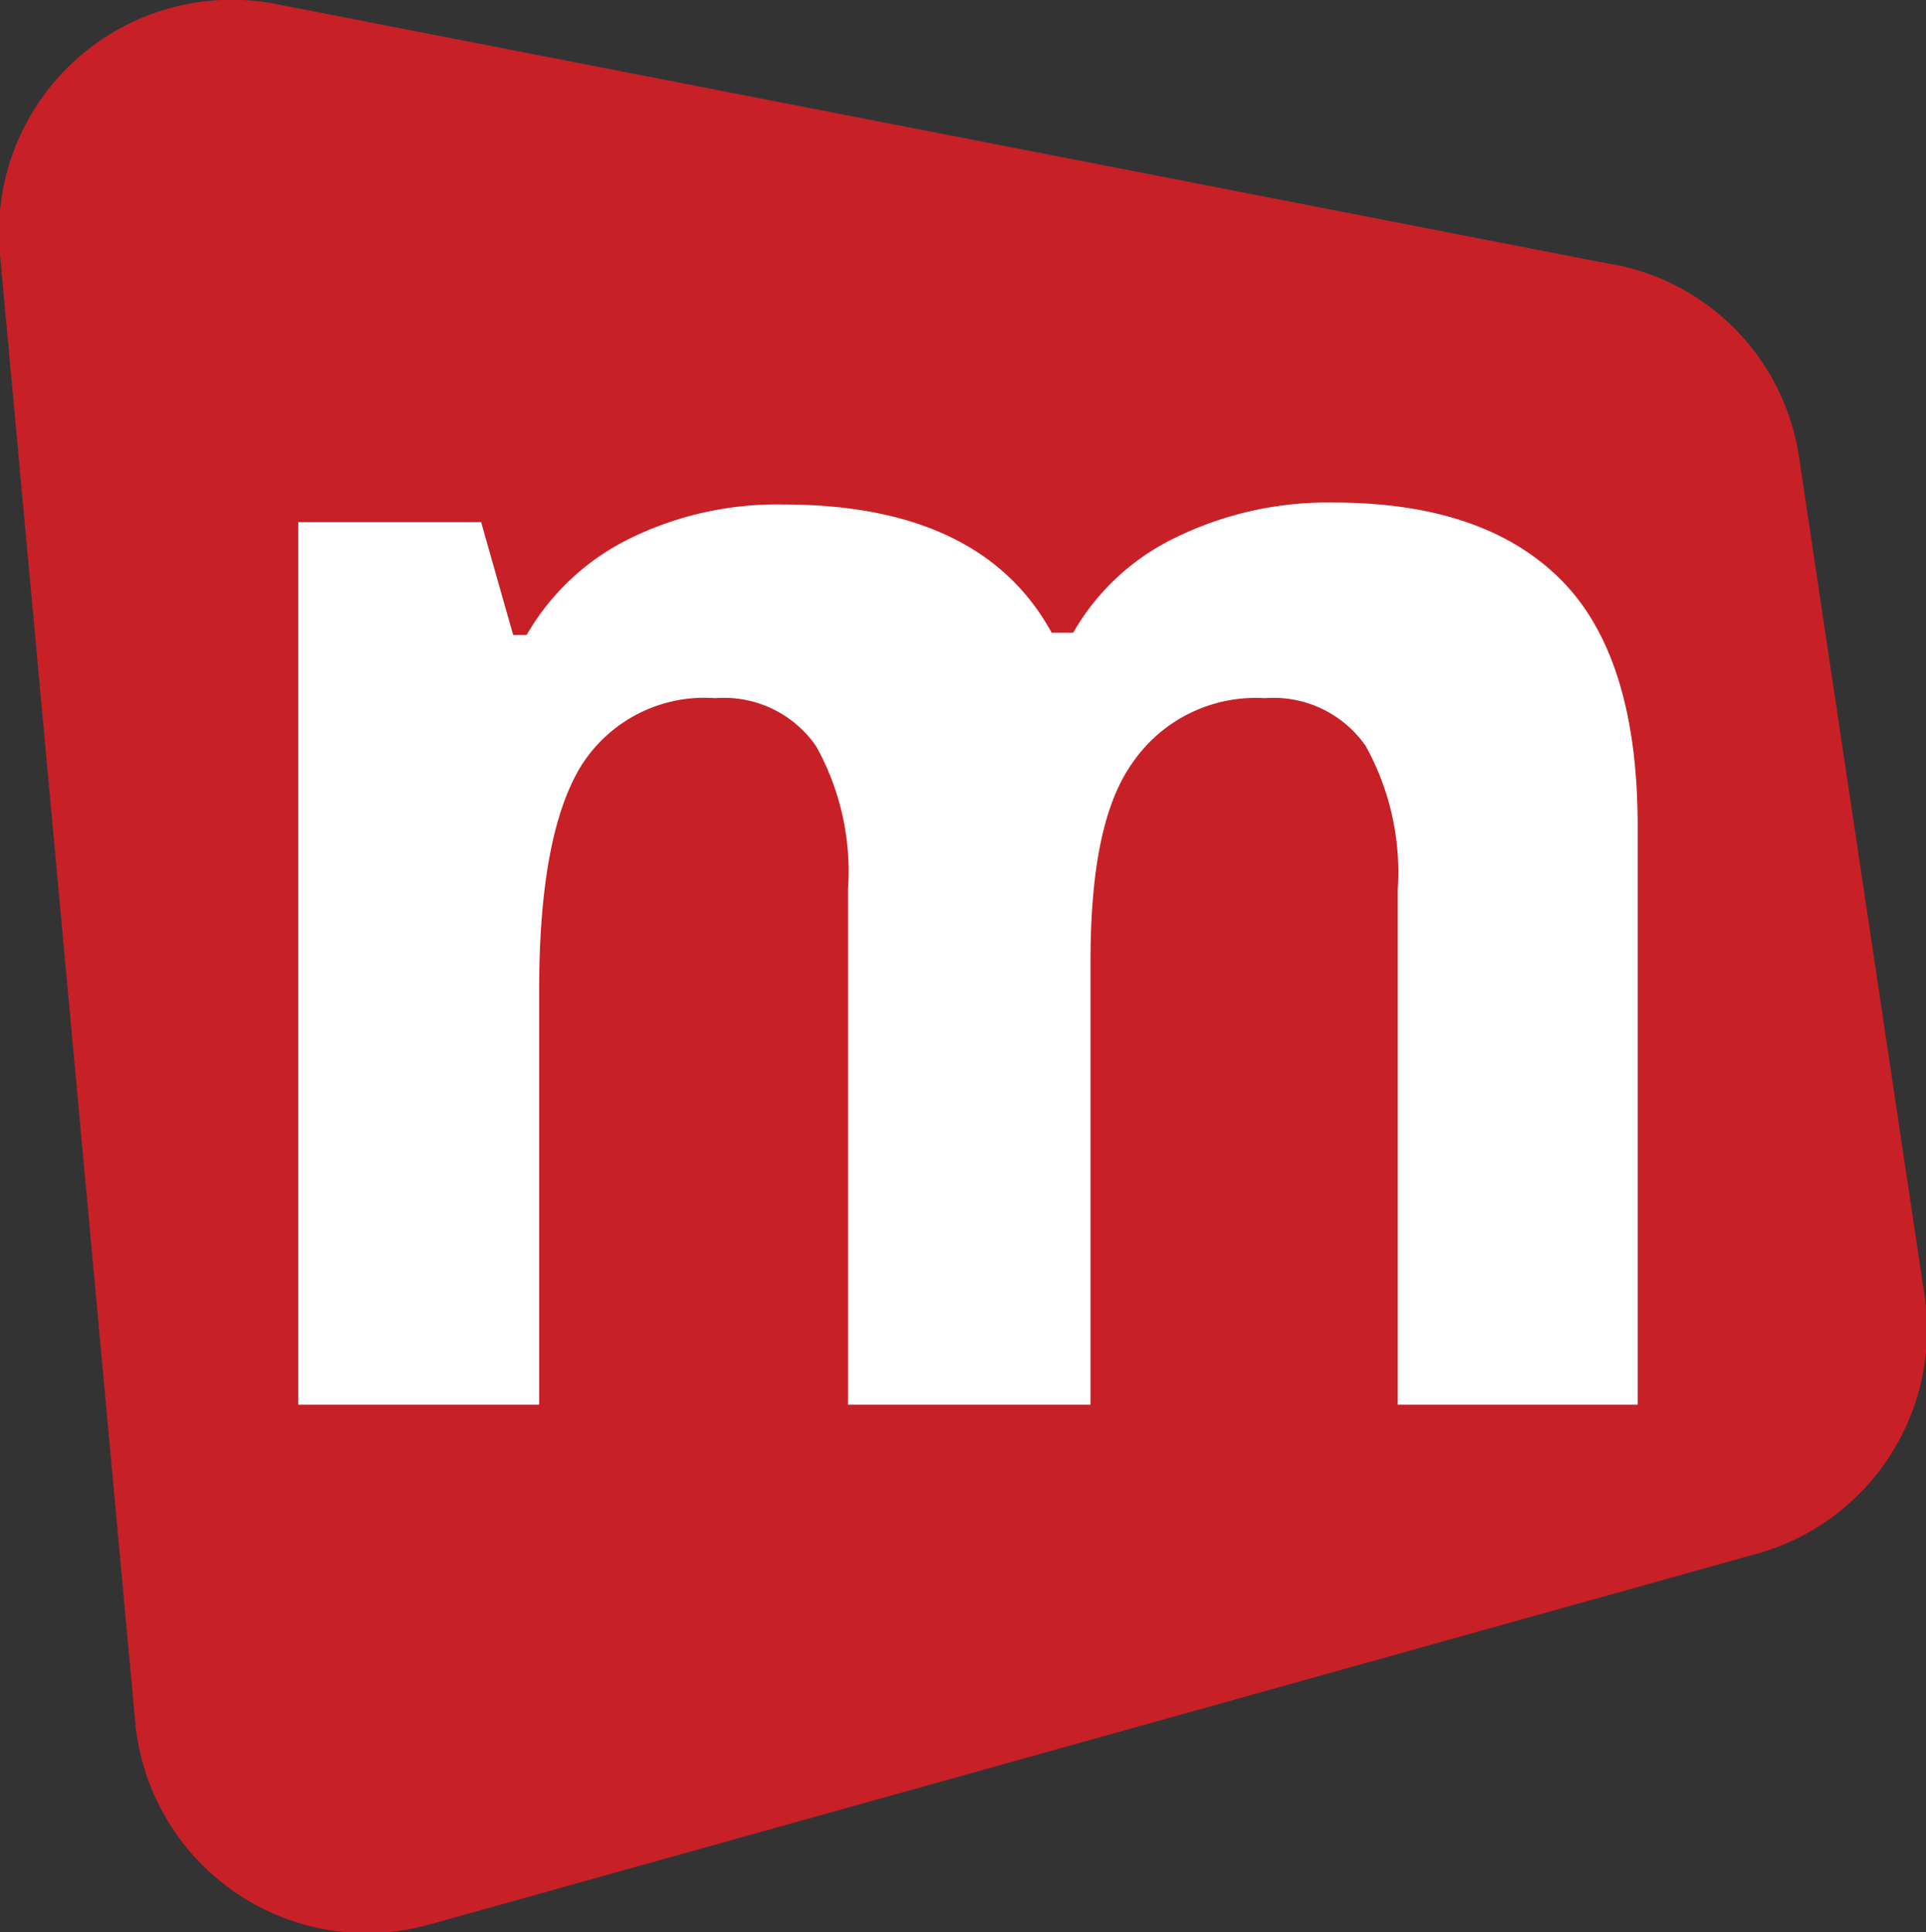 <svg id="Layer_1" data-name="Layer 1" xmlns="http://www.w3.org/2000/svg" viewBox="0 0 60.05 60.25"><rect x="0" y="0" width="60.05" height="60.25" fill="#333333" stroke="none"/><defs><style>.cls-1{fill:#c82027;fill-rule:evenodd;}.cls-2{fill:#fff;}</style></defs><title>mopinion-solo</title><path class="cls-1" d="M50.25,8.24,8.68.14A7.26,7.26,0,0,0,0,7.94L4.21,53.63A7.25,7.25,0,0,0,13.42,60L54.73,48.46A7.25,7.25,0,0,0,60,40.37l-3.9-26.06a7.19,7.19,0,0,0-5.81-6.07Z"/><path class="cls-2" d="M34,43.8H26.44V27.72a8,8,0,0,0-1-4.46,3.49,3.49,0,0,0-3.14-1.49,4.54,4.54,0,0,0-4.18,2.11q-1.31,2.13-1.31,7V43.8H9.3V16.28H15l1,3.52h.42a7.55,7.55,0,0,1,3.2-3,10.41,10.41,0,0,1,4.8-1.07q6.18,0,8.37,4h.67a7.34,7.34,0,0,1,3.26-3,10.78,10.78,0,0,1,4.86-1.06q4.68,0,7.08,2.4t2.4,7.69V43.8H43.58V27.72a8.11,8.11,0,0,0-1-4.46,3.5,3.5,0,0,0-3.14-1.49,4.66,4.66,0,0,0-4.12,2C34.4,25.05,34,27.13,34,30Z"/></svg>